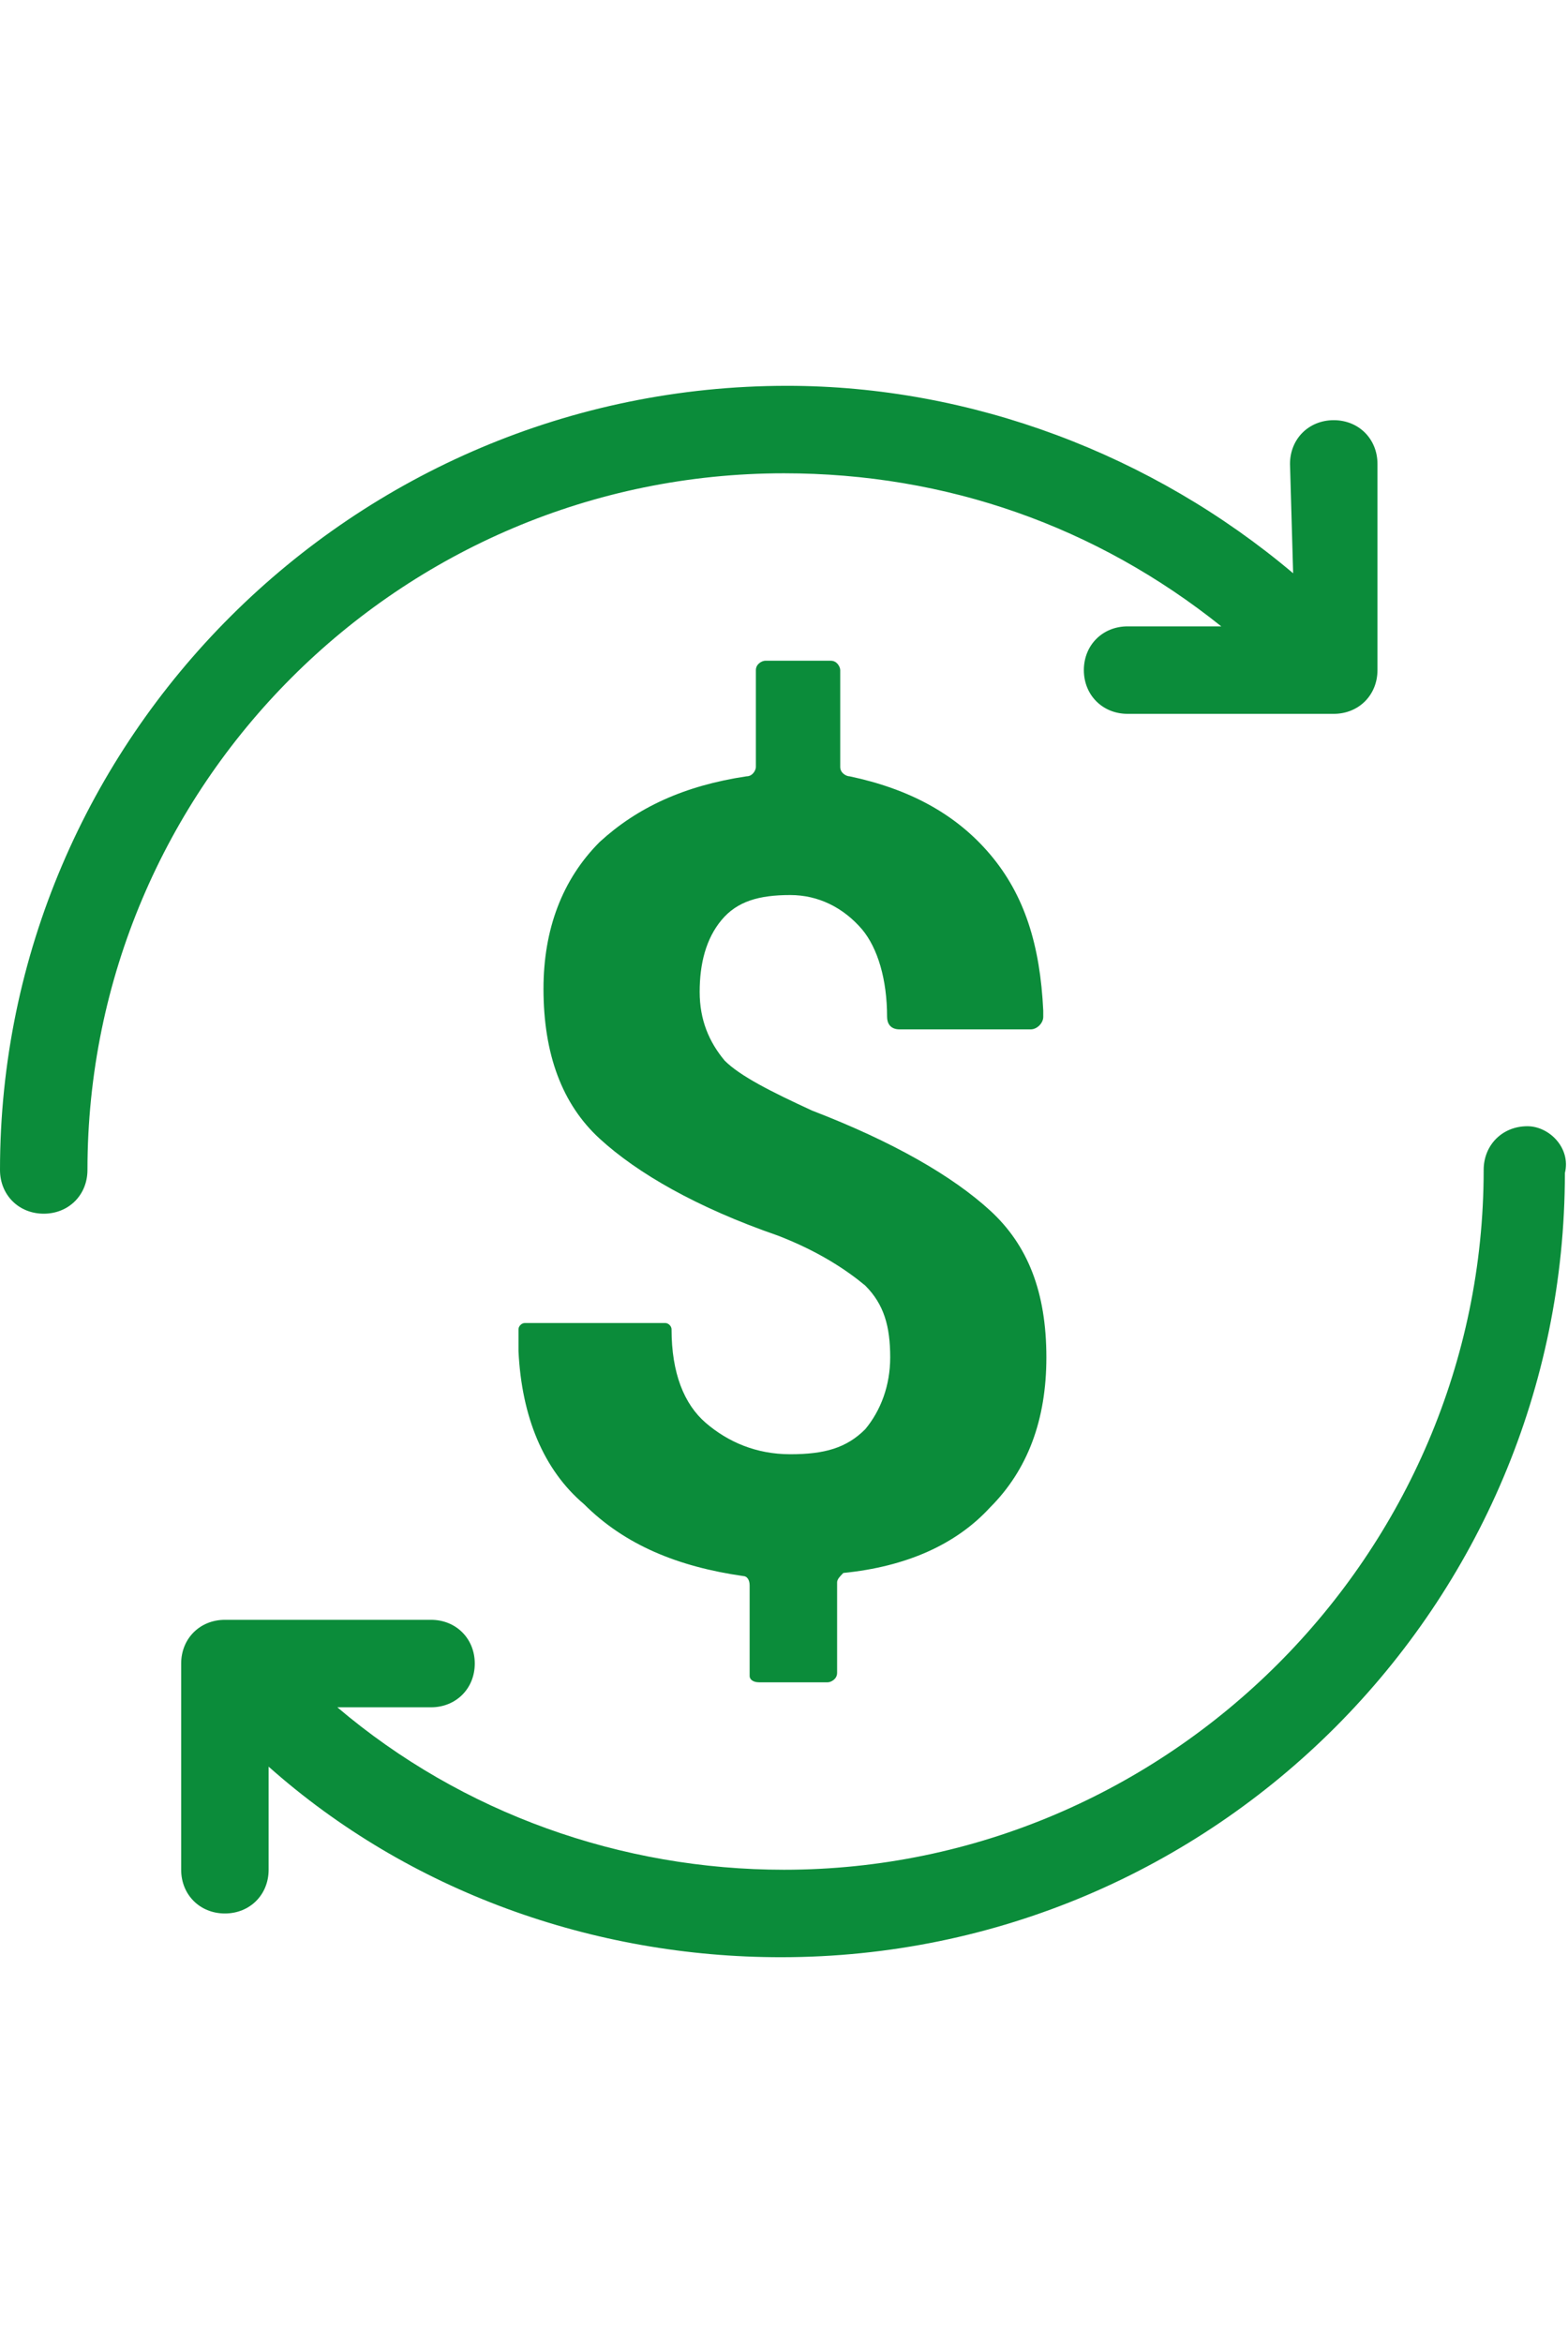 <svg xmlns="http://www.w3.org/2000/svg" width="50.2" height="75" viewBox="0 0 50.2 50.3"><g fill="#0B8C3A"><path d="M24.3 41.5h2.2c.1 0 .3-.1.3-.3v-2.9c0-.1.1-.2.2-.3 2-.2 3.6-.9 4.7-2.1 1.2-1.2 1.8-2.8 1.8-4.8 0-2.1-.6-3.6-1.8-4.7-1.2-1.1-3.1-2.2-5.7-3.2-1.3-.6-2.3-1.1-2.8-1.6-.5-.6-.8-1.3-.8-2.2s.2-1.7.7-2.3c.5-.6 1.2-.8 2.2-.8.9 0 1.7.4 2.3 1.1.5.6.8 1.6.8 2.8 0 .2.1.4.4.4H33c.2 0 .4-.2.4-.4V20c-.1-2.1-.6-3.7-1.7-5-1.1-1.3-2.6-2.1-4.5-2.5-.1 0-.3-.1-.3-.3V9.1c0-.1-.1-.3-.3-.3h-2.1c-.1 0-.3.1-.3.3v3.1c0 .1-.1.3-.3.3-2 .3-3.5 1-4.7 2.1-1.2 1.2-1.8 2.8-1.8 4.7 0 2.1.6 3.7 1.8 4.8 1.2 1.1 3.1 2.2 5.7 3.1 1.3.5 2.2 1.1 2.8 1.6.6.6.8 1.3.8 2.3 0 .9-.3 1.7-.8 2.3-.6.6-1.3.8-2.4.8-1.1 0-2-.4-2.7-1-.7-.6-1.1-1.6-1.1-3 0-.1-.1-.2-.2-.2h-4.5c-.1 0-.2.1-.2.2v.7c.1 2.1.8 3.8 2.1 4.9 1.3 1.3 3 2 5.1 2.3.1 0 .2.1.2.3v2.9c0 .1.1.2.3.2z"/><path d="M25.1 2.8c5.2 0 10 1.7 14 4.9h-3c-.8 0-1.4.6-1.4 1.4 0 .8.6 1.4 1.4 1.4h6.6c.8 0 1.4-.6 1.4-1.4V2.5c0-.8-.6-1.4-1.4-1.4-.8 0-1.4.6-1.4 1.4l.1 3.5c-4.5-3.8-10.3-6-16.2-6C11.3 0 0 11.3 0 25.1c0 .8.6 1.4 1.4 1.4s1.4-.6 1.4-1.4c0-12.3 10-22.3 22.3-22.3zM48.9 23.7c-.8 0-1.4.6-1.4 1.4 0 12.3-10.1 22.4-22.4 22.4-5.2 0-10.3-1.8-14.3-5.2h3c.8 0 1.4-.6 1.4-1.4 0-.8-.6-1.4-1.4-1.4H7.2c-.8 0-1.4.6-1.4 1.4v6.6c0 .8.6 1.4 1.4 1.4.8 0 1.4-.6 1.4-1.4v-3.3c4.5 4 10.4 6.1 16.4 6.1 13.9 0 25.1-11.3 25.1-25.1.2-.8-.5-1.5-1.2-1.5z"/></g></svg>